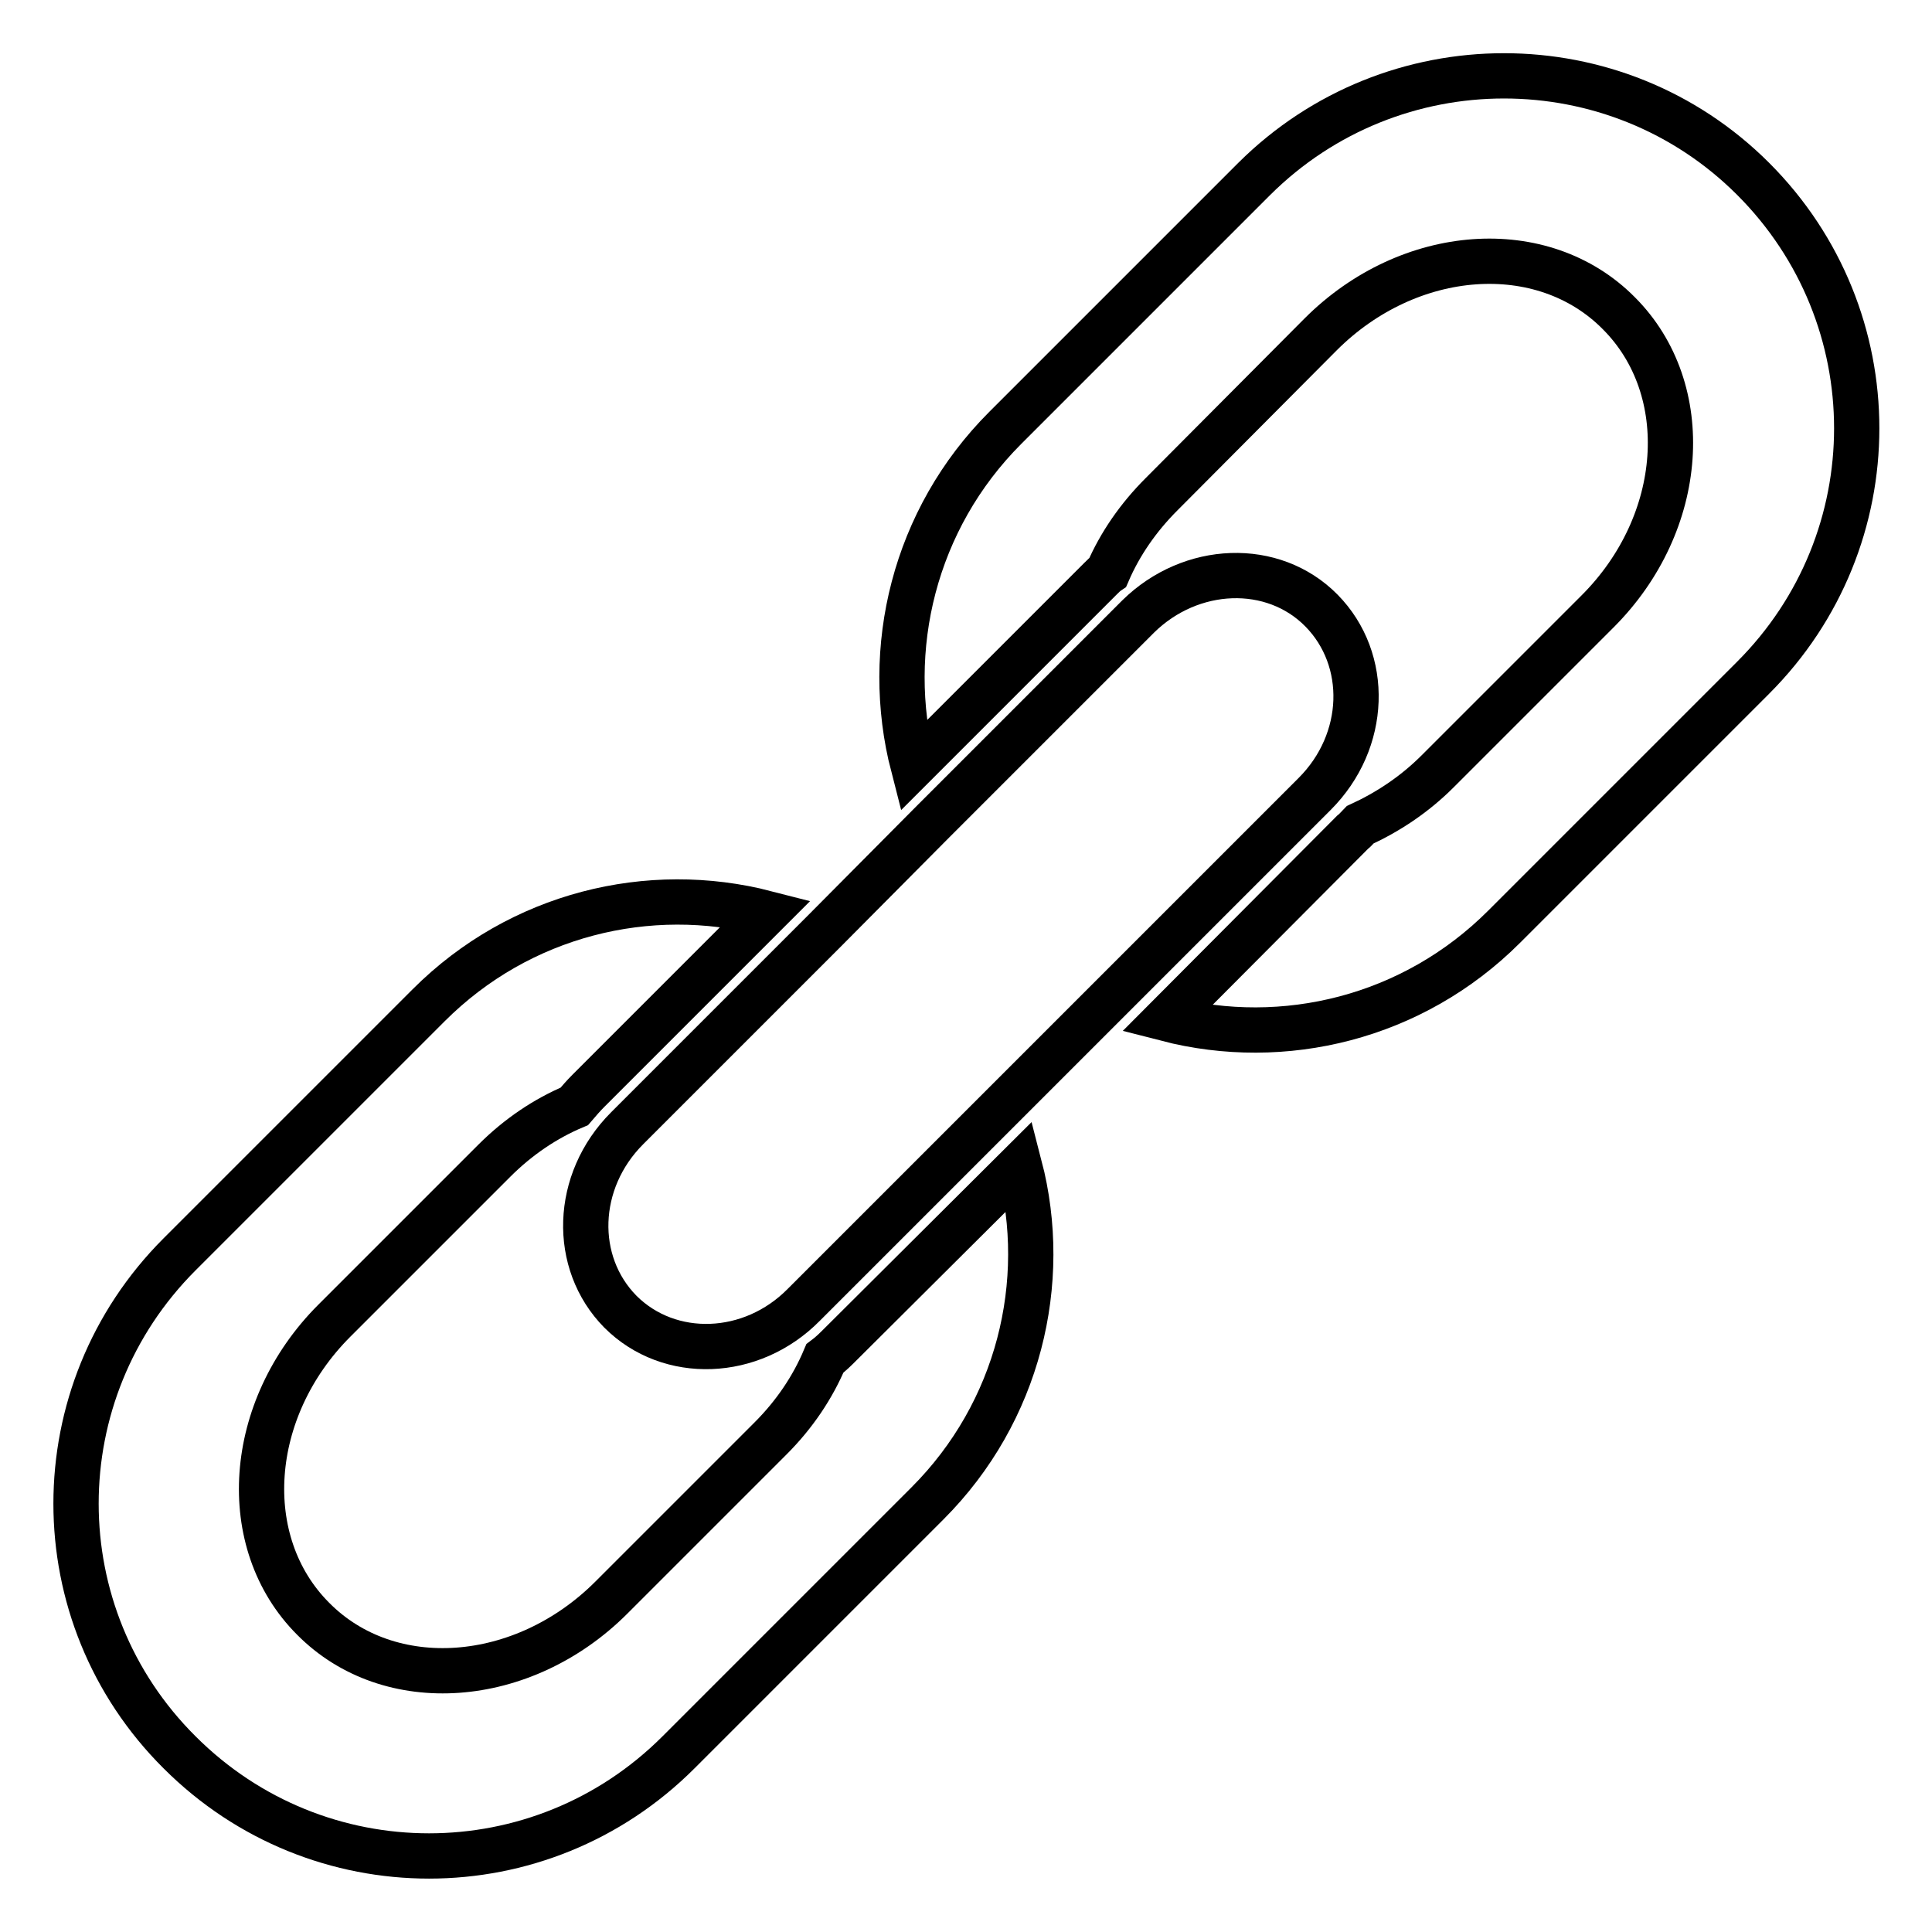 <?xml version="1.0" encoding="utf-8"?>
<!-- Svg Vector Icons : http://www.onlinewebfonts.com/icon -->
<!DOCTYPE svg PUBLIC "-//W3C//DTD SVG 1.1//EN" "http://www.w3.org/Graphics/SVG/1.1/DTD/svg11.dtd">
<svg version="1.1" xmlns="http://www.w3.org/2000/svg" xmlns:xlink="http://www.w3.org/1999/xlink" x="0px" y="0px" viewBox="0 0 256 256" enable-background="new 0 0 256 256" xml:space="preserve">
<g><g><path stroke-width="6" fill-opacity="0" stroke="#000000"  d="M166.2,23.7l-33,33C121.1,68.8,117,86,121,101.5l24.8-24.8c0.3-0.3,0.7-0.7,1-0.9c1.6-3.7,4-7.2,7.1-10.3L175,44.3c11.7-11.7,29.4-13,39.5-2.8c10.1,10.1,8.9,27.8-2.8,39.5l-21.2,21.2c-3.1,3.1-6.6,5.4-10.3,7.1c-0.3,0.3-0.6,0.7-1,1L154.6,135c15.5,4,32.6-0.1,44.7-12.2l33-33c18.3-18.3,18.3-47.8,0-66.1C214.1,5.5,184.5,5.5,166.2,23.7z"/><path stroke-width="6" fill-opacity="0" stroke="#000000"  d="M111.4,178.1c-0.7,0.7-1.3,1.3-2.1,1.9c-1.6,3.8-4,7.4-7.2,10.6L81,211.7c-11.7,11.7-29.4,13-39.5,2.8c-10.1-10.1-8.9-27.8,2.8-39.5l21.2-21.2c3.2-3.2,6.8-5.6,10.6-7.2c0.6-0.7,1.2-1.4,1.9-2.1l23.5-23.5c-15.5-4-32.6,0.1-44.7,12.2l-33,33c-18.3,18.3-18.3,47.8,0,66c18.3,18.3,47.8,18.3,66.1,0l33-33c12.1-12.1,16.2-29.3,12.2-44.7L111.4,178.1z"/><path stroke-width="6" fill-opacity="0" stroke="#000000"  d="M150.8,81.7l-6.6,6.6l-20.5,20.5l-14.7,14.8l-20.5,20.5l-5.4,5.4c-7,7-7.3,17.8-0.9,24.3c6.5,6.5,17.4,6.1,24.3-0.9l5.4-5.4l20.5-20.5l14.7-14.7l20.5-20.5l6.6-6.6c7-7,7.3-17.8,0.9-24.3C168.7,74.4,157.8,74.8,150.8,81.7z"/></g></g>
</svg>